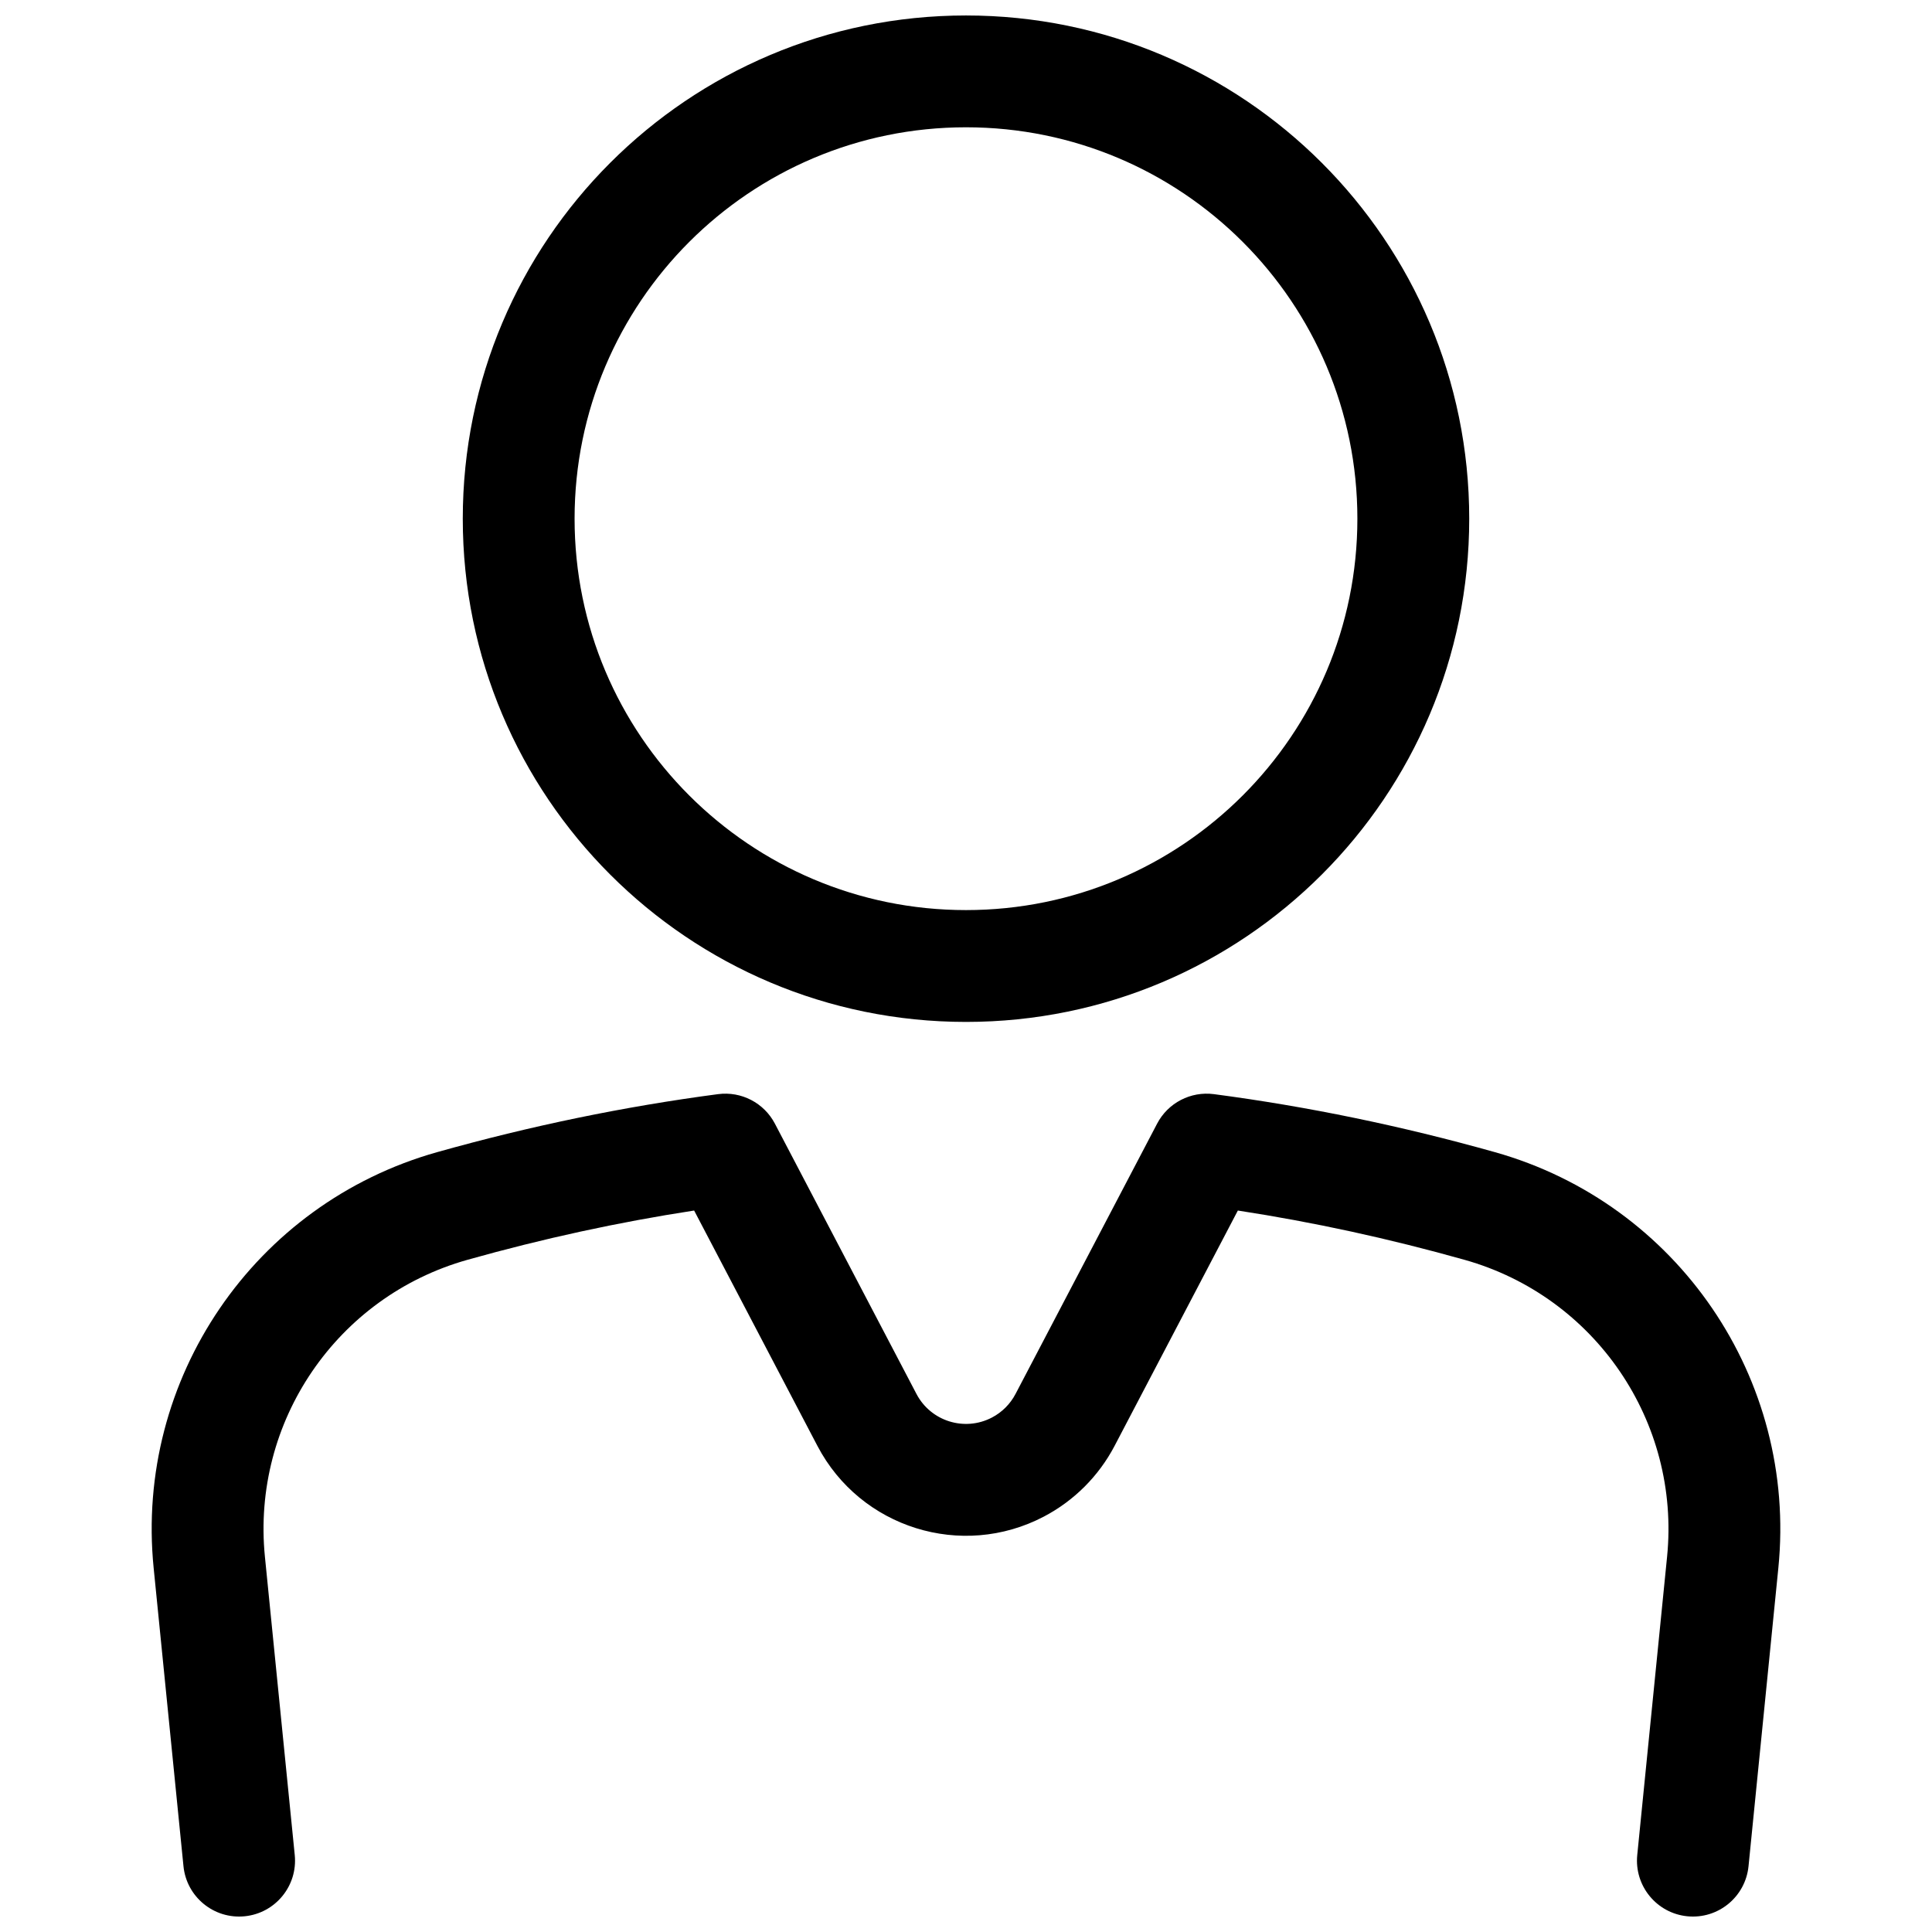 <?xml version="1.0" encoding="UTF-8"?>
<!-- Uploaded to: SVG Repo, www.svgrepo.com, Generator: SVG Repo Mixer Tools -->
<svg width="800px" height="800px" version="1.1" viewBox="144 144 512 512" xmlns="http://www.w3.org/2000/svg">
 <defs>
  <clipPath id="a">
   <path d="m184 148.09h432v503.81h-432z"/>
  </clipPath>
 </defs>
 <g clip-path="url(#a)">
  <path d="m400 414.82c-73.656 0-133.36-59.707-133.36-133.36 0-73.656 59.707-133.36 133.36-133.36 73.652 0 133.36 59.707 133.36 133.36 0 73.652-59.707 133.36-133.36 133.36zm0-29.637c57.285 0 103.72-46.438 103.72-103.72 0-57.289-46.438-103.73-103.72-103.73-57.289 0-103.73 46.438-103.73 103.73 0 57.285 46.438 103.72 103.73 103.72zm-132.13 92.684c-34.613 9.734-57.242 42.918-53.664 78.695l7.906 79.051c0.816 8.145-5.125 15.406-13.27 16.219-8.145 0.816-15.406-5.125-16.219-13.27l-7.906-79.051c-5.008-50.09 26.668-96.543 75.129-110.18 24.797-6.973 49.613-12.098 74.445-15.371 6.164-0.809 12.176 2.309 15.062 7.816l37.52 71.633c3.797 7.25 12.754 10.047 20.004 6.25 2.672-1.398 4.852-3.578 6.25-6.25l37.523-71.633c2.883-5.508 8.898-8.625 15.059-7.816 24.832 3.273 49.648 8.398 74.449 15.371 48.457 13.633 80.133 60.086 75.125 110.18l-7.906 79.051c-0.812 8.145-8.074 14.086-16.219 13.27-8.141-0.812-14.082-8.074-13.27-16.219l7.906-79.051c3.578-35.777-19.051-68.961-53.664-78.695-20.039-5.637-40.066-9.992-60.086-13.062l-32.664 62.363c-4.199 8.012-10.742 14.551-18.754 18.75-21.746 11.391-48.613 2.996-60.004-18.75l-32.668-62.363c-20.016 3.07-40.047 7.426-60.086 13.062z"/>
 </g>
</svg>